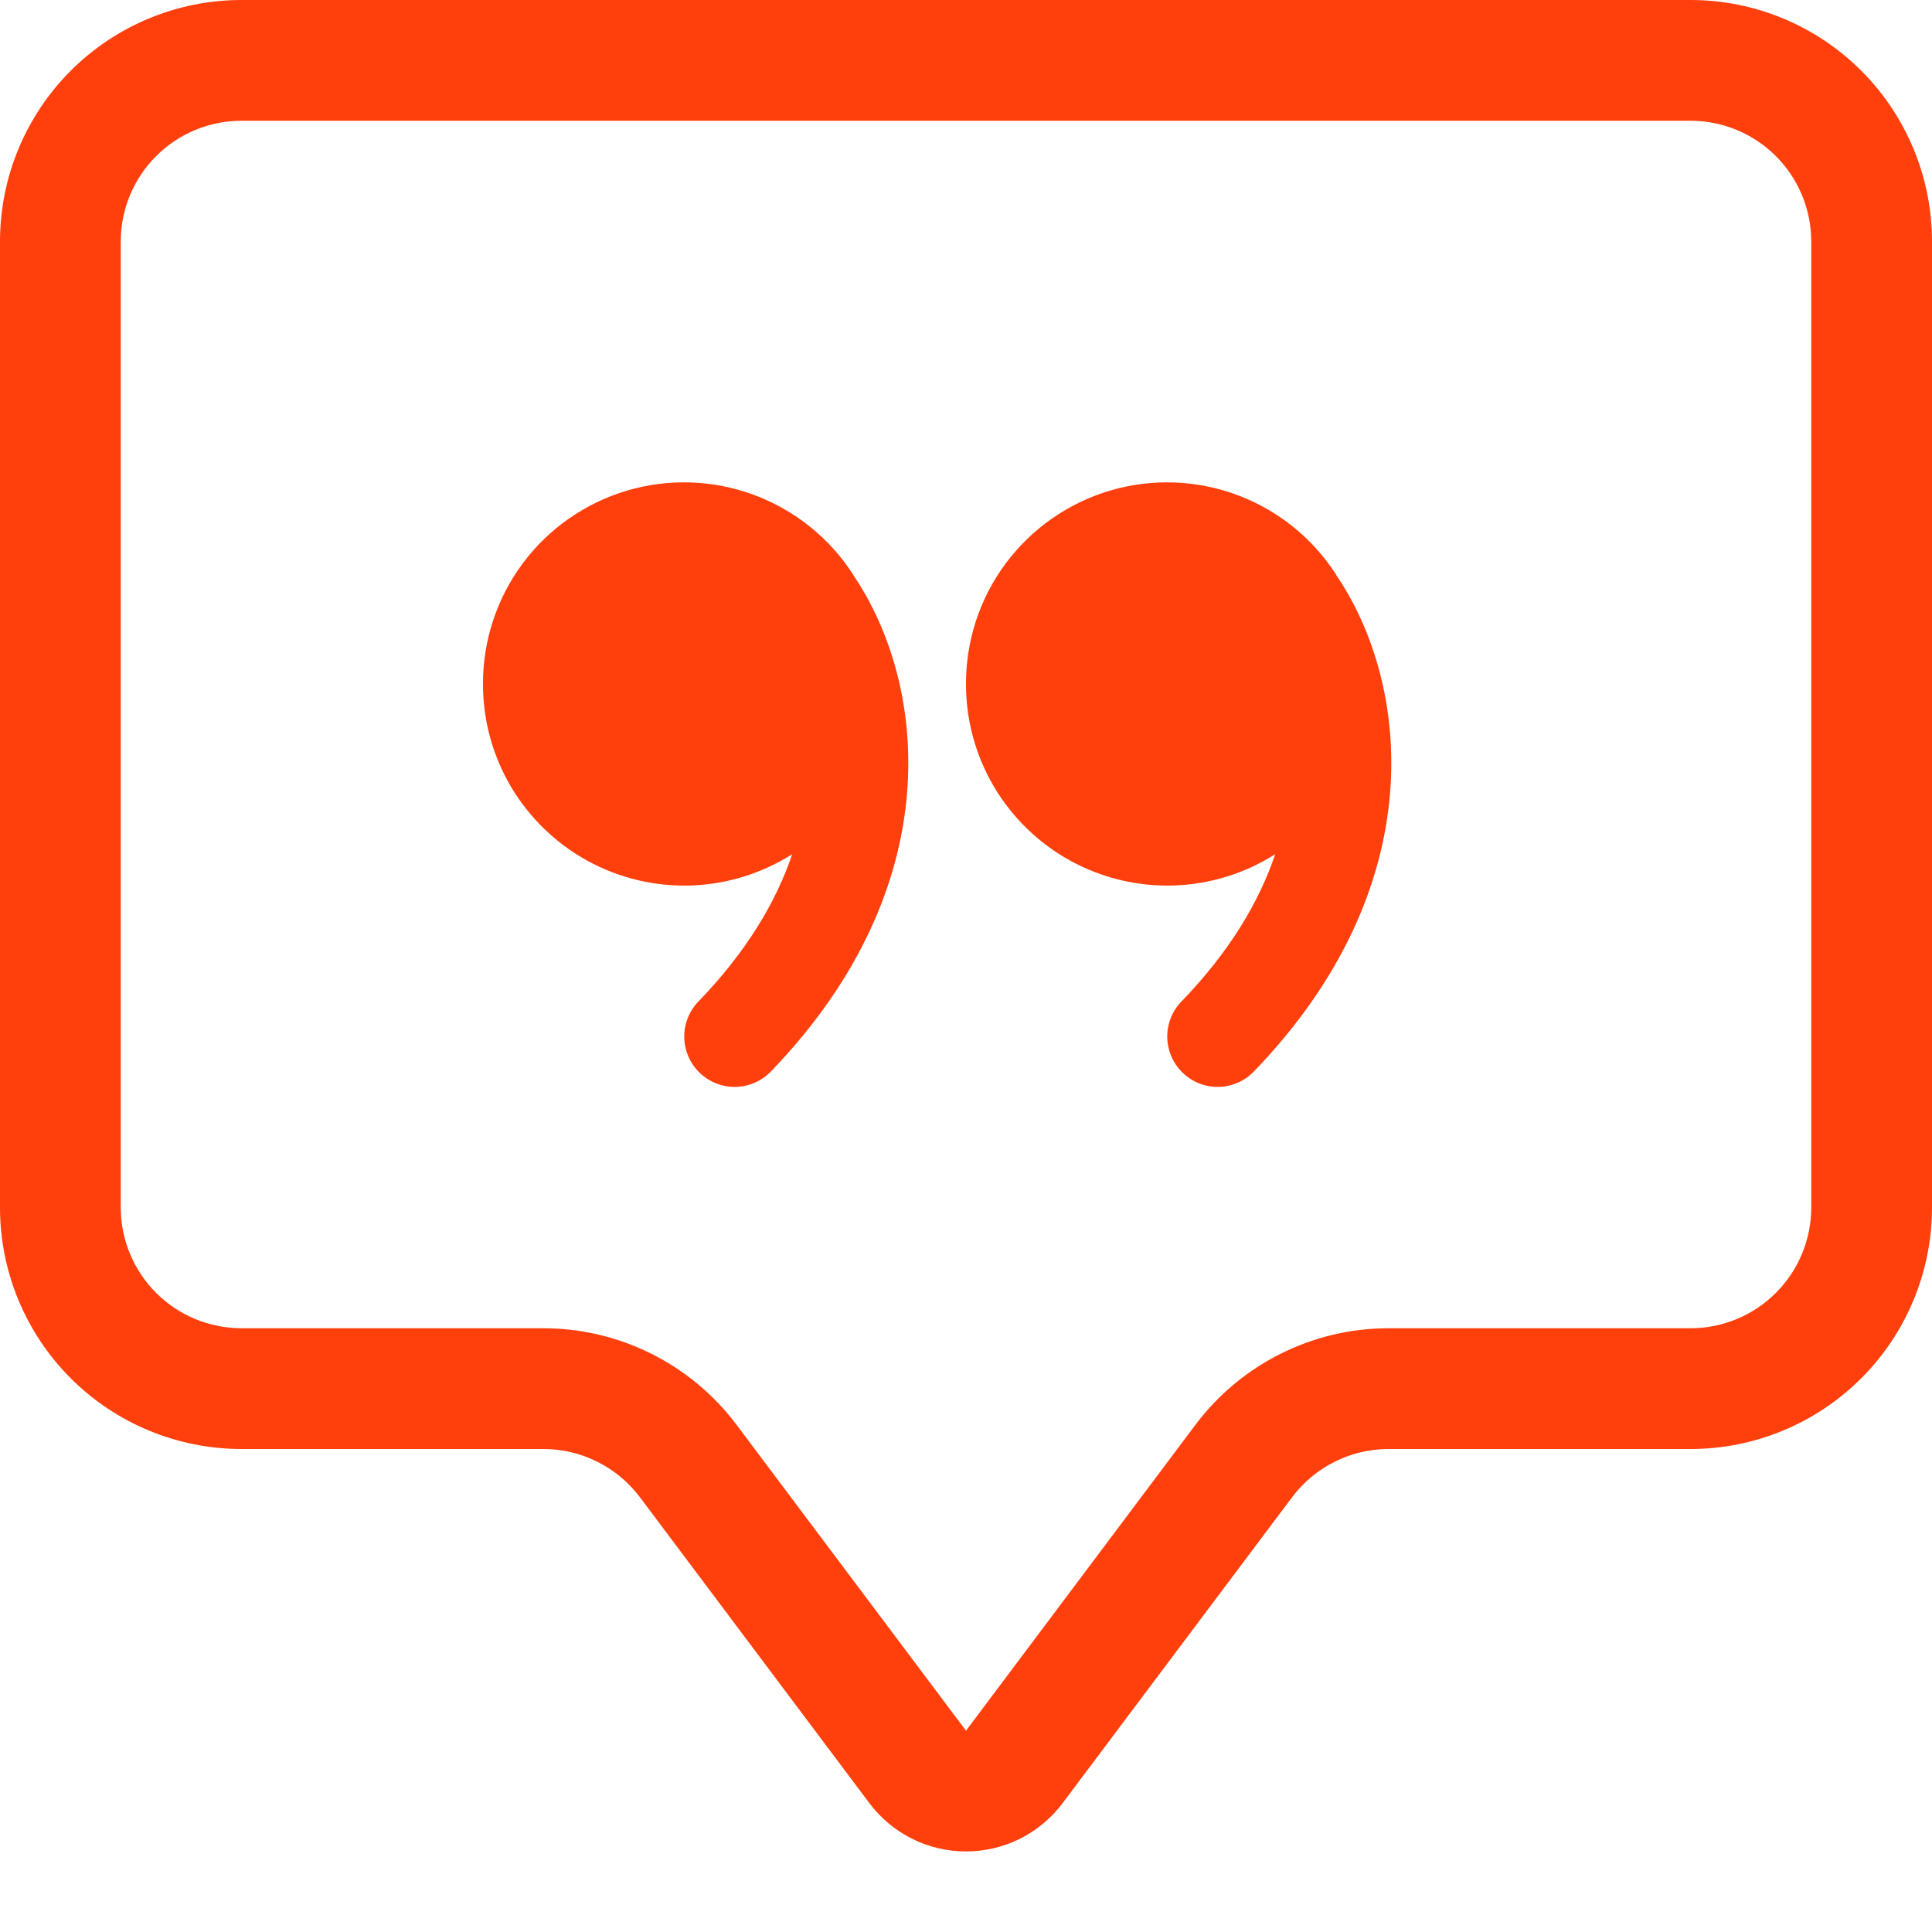 <svg width="36" height="36" viewBox="0 0 36 36" fill="none" xmlns="http://www.w3.org/2000/svg">
<path d="M31.5 2.25C32.097 2.25 32.669 2.487 33.091 2.909C33.513 3.331 33.75 3.903 33.75 4.5V22.5C33.75 23.097 33.513 23.669 33.091 24.091C32.669 24.513 32.097 24.75 31.5 24.75H25.875C25.176 24.75 24.487 24.913 23.863 25.225C23.238 25.538 22.694 25.991 22.275 26.55L18 32.249L13.725 26.55C13.306 25.991 12.762 25.538 12.137 25.225C11.513 24.913 10.824 24.75 10.125 24.75H4.5C3.903 24.75 3.331 24.513 2.909 24.091C2.487 23.669 2.25 23.097 2.25 22.5V4.5C2.25 3.903 2.487 3.331 2.909 2.909C3.331 2.487 3.903 2.25 4.5 2.25H31.5ZM4.5 0C3.307 0 2.162 0.474 1.318 1.318C0.474 2.162 0 3.307 0 4.5L0 22.5C0 23.694 0.474 24.838 1.318 25.682C2.162 26.526 3.307 27 4.5 27H10.125C10.474 27 10.819 27.081 11.131 27.238C11.444 27.394 11.715 27.621 11.925 27.9L16.2 33.599C16.41 33.879 16.681 34.105 16.994 34.262C17.306 34.418 17.651 34.499 18 34.499C18.349 34.499 18.694 34.418 19.006 34.262C19.319 34.105 19.59 33.879 19.8 33.599L24.075 27.9C24.285 27.621 24.556 27.394 24.869 27.238C25.181 27.081 25.526 27 25.875 27H31.5C32.694 27 33.838 26.526 34.682 25.682C35.526 24.838 36 23.694 36 22.5V4.5C36 3.307 35.526 2.162 34.682 1.318C33.838 0.474 32.694 0 31.5 0L4.5 0Z" fill="#FF3F0C"/>
<path d="M15.899 10.71C15.46 10.027 14.812 9.506 14.052 9.223C13.292 8.94 12.46 8.912 11.682 9.142C10.905 9.373 10.223 9.849 9.739 10.5C9.255 11.151 8.996 11.942 9 12.753C9 13.425 9.181 14.084 9.523 14.662C9.866 15.24 10.357 15.715 10.946 16.039C11.534 16.362 12.199 16.521 12.871 16.5C13.542 16.478 14.195 16.277 14.762 15.916C14.467 16.792 13.918 17.726 13.014 18.662C12.841 18.84 12.746 19.081 12.75 19.33C12.755 19.579 12.857 19.816 13.037 19.989C13.216 20.162 13.456 20.257 13.705 20.253C13.954 20.248 14.191 20.145 14.364 19.966C17.707 16.502 17.273 12.735 15.899 10.714V10.71ZM24.898 10.71C24.46 10.027 23.812 9.506 23.052 9.223C22.292 8.94 21.46 8.912 20.682 9.142C19.905 9.373 19.223 9.849 18.739 10.5C18.255 11.151 17.996 11.942 18 12.753C18 13.425 18.181 14.084 18.523 14.662C18.866 15.24 19.357 15.715 19.946 16.039C20.535 16.362 21.199 16.521 21.871 16.5C22.542 16.478 23.195 16.277 23.762 15.916C23.468 16.792 22.919 17.726 22.014 18.662C21.841 18.84 21.746 19.081 21.75 19.33C21.755 19.579 21.858 19.816 22.037 19.989C22.215 20.162 22.456 20.257 22.705 20.253C22.954 20.248 23.191 20.145 23.364 19.966C26.707 16.502 26.273 12.735 24.898 10.714V10.71Z" fill="#FF3F0C"/>
</svg>
